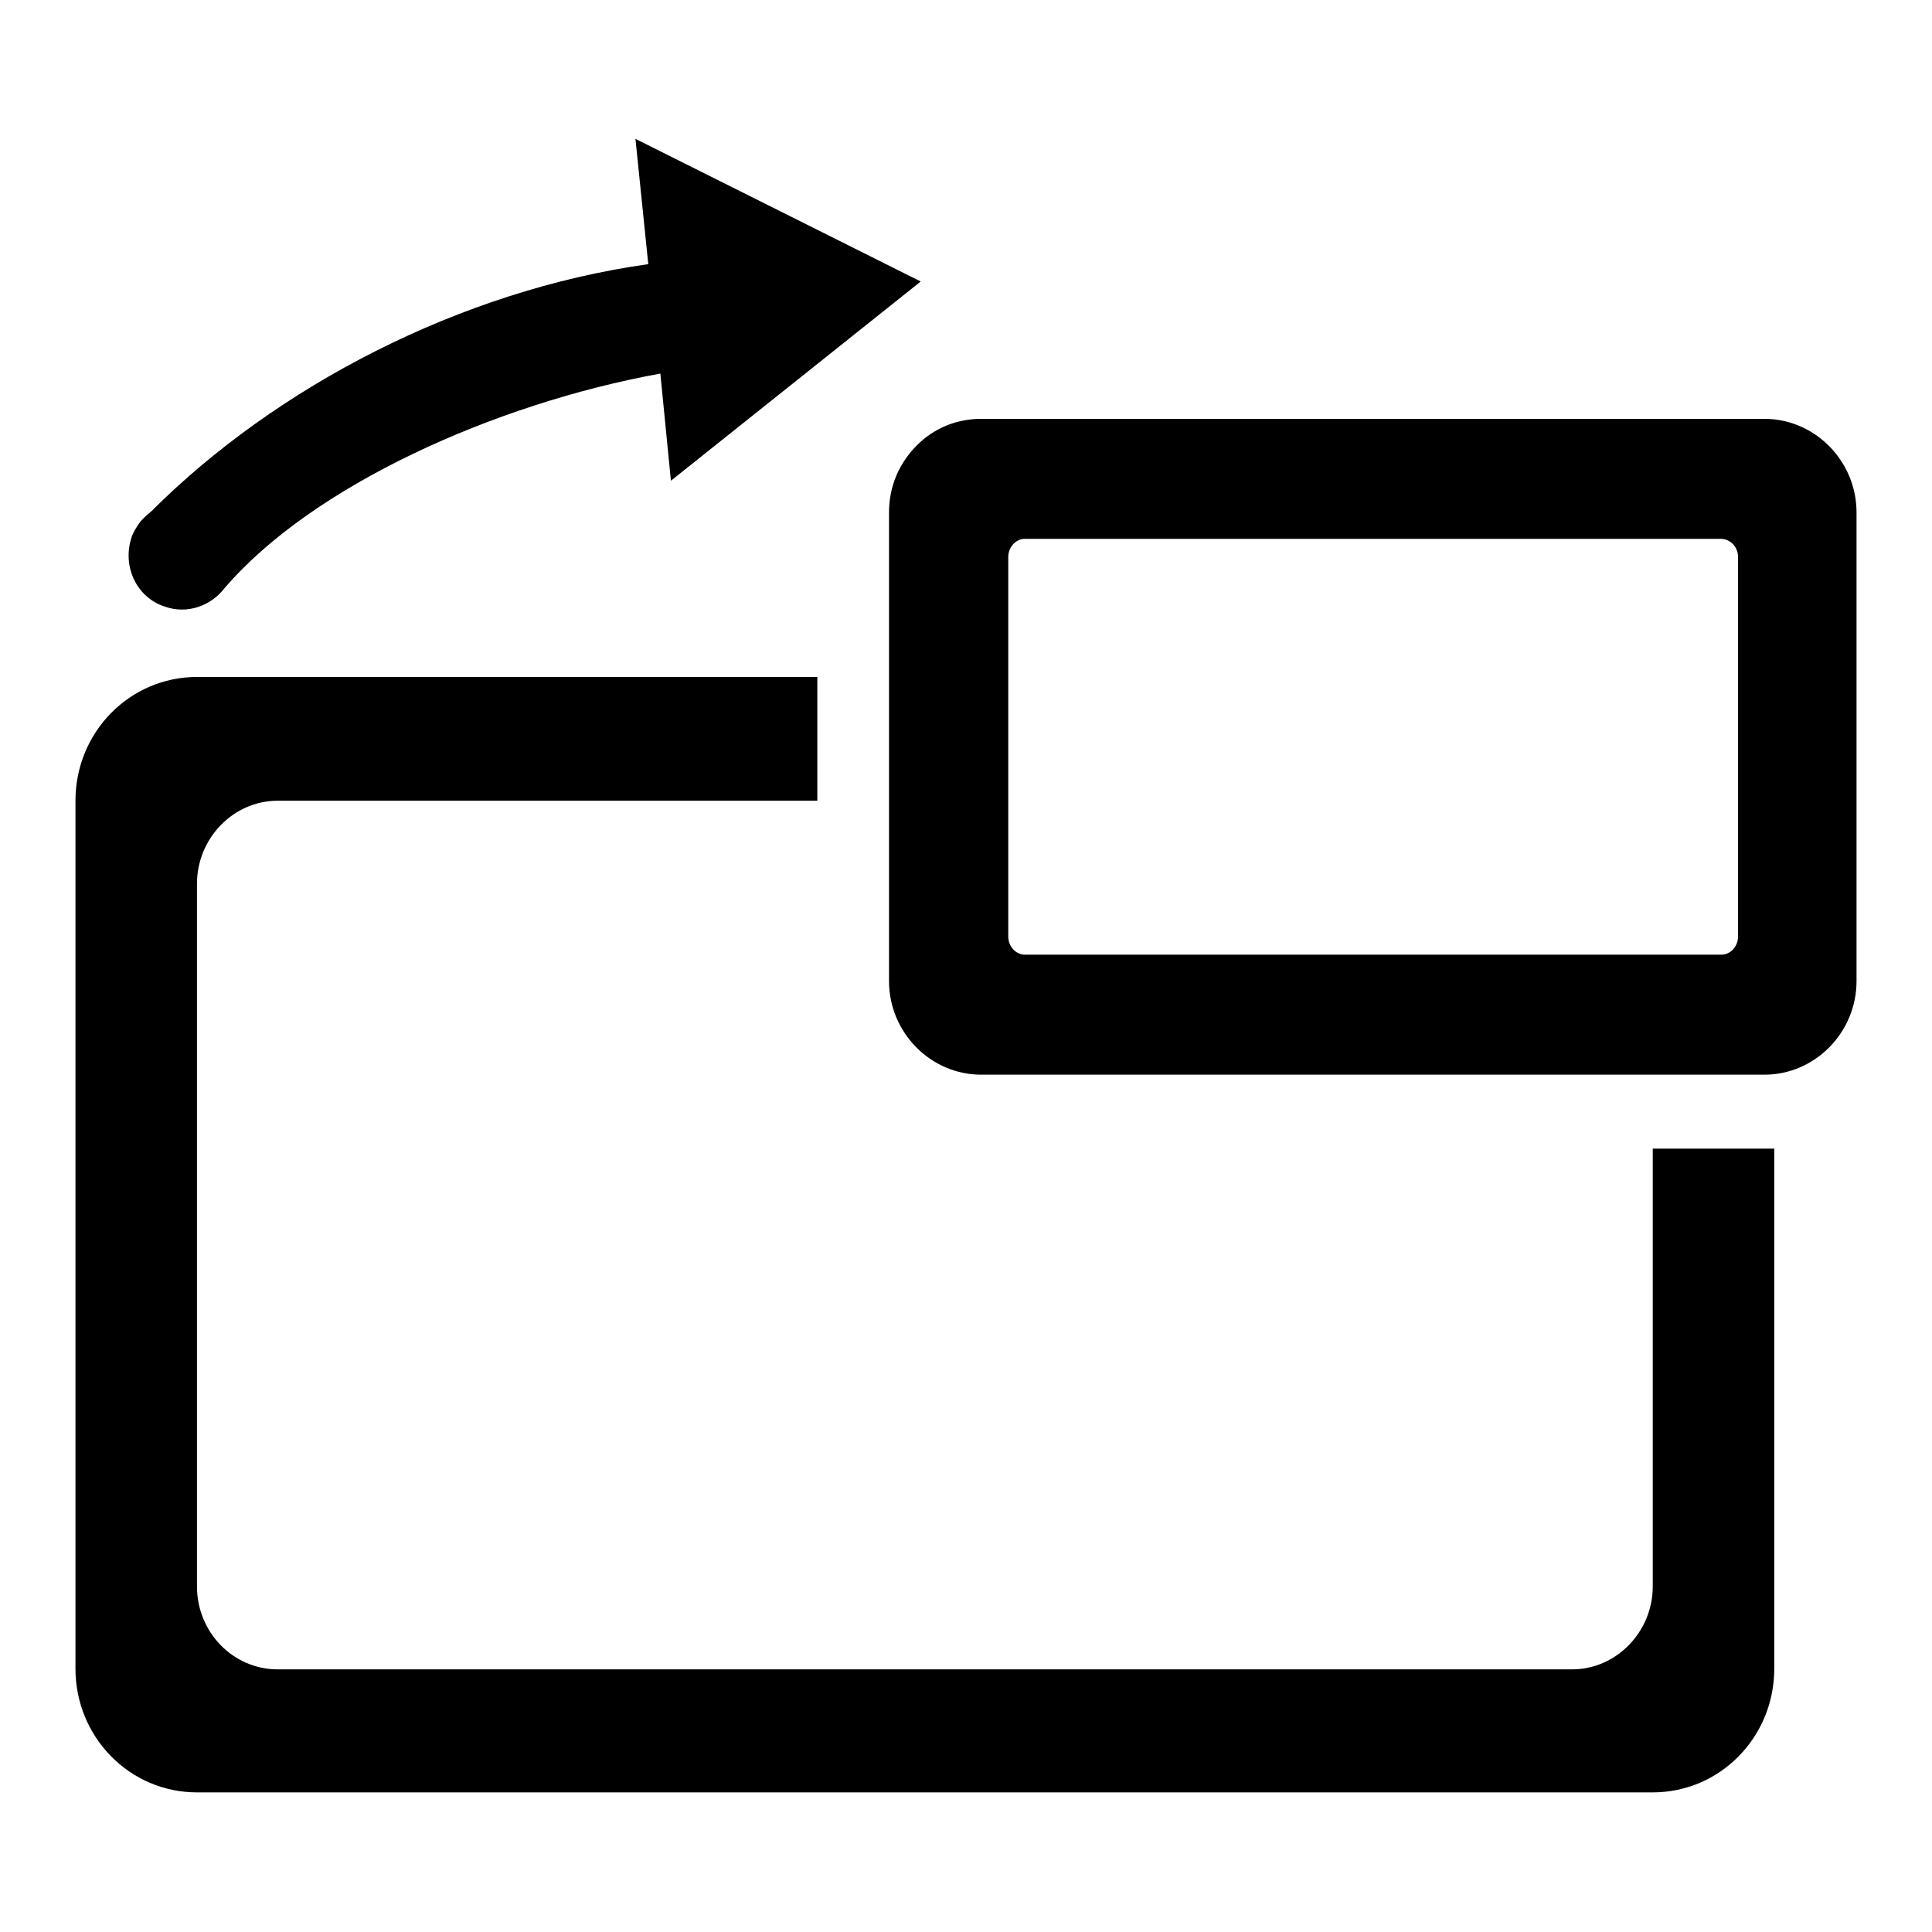 <?xml version="1.0" encoding="utf-8"?>
<!-- Svg Vector Icons : http://www.onlinewebfonts.com/icon -->
<!DOCTYPE svg PUBLIC "-//W3C//DTD SVG 1.1//EN" "http://www.w3.org/Graphics/SVG/1.1/DTD/svg11.dtd">
<svg version="1.1" xmlns="http://www.w3.org/2000/svg" xmlns:xlink="http://www.w3.org/1999/xlink" x="0px" y="0px" viewBox="0 0 256 256" enable-background="new 0 0 256 256" xml:space="preserve">
<g><g><path fill="#000000" d="M219,210.2c0,6-4.8,11-10.7,11H36.8c-5.9,0-10.7-4.9-10.7-11v-93.1c0-6,4.8-11,10.7-11h71.5V89.7H26.1c-8.9,0-16.1,7.3-16.1,16.4v115c0,9.1,7.2,16.4,16.1,16.4H219c8.9,0,16.1-7.3,16.1-16.4v-68.9H219L219,210.2z"/><path fill="#000000" d="M122,37.3L84.2,18.4L85.9,35C61,38.5,36.6,51.2,20,67.8c-0.6,0.5-1.2,1-1.6,1.6l0,0l0,0c-0.4,0.6-0.8,1.2-1,1.9c-1.2,3.8,0.7,7.9,4.5,9.1c2.9,1,6-0.1,7.8-2.4l0,0l0,0c11.6-13.6,35.8-24.5,57.8-28.5l1.4,14.2L122,37.3z"/><path fill="#000000" d="M233.8,55.5H130c-3.2,0-6.2,1.2-8.5,3.5c-2.4,2.4-3.7,5.5-3.7,8.9V130c0,6.8,5.5,12.4,12.2,12.4h103.8c6.7,0,12.2-5.6,12.2-12.4V67.9C246,61.1,240.5,55.5,233.8,55.5z M230.3,73.8v50.3c0,1.3-1,2.4-2.2,2.4h-92.3c-1.2,0-2.2-1.1-2.2-2.4V73.8c0-1.3,1-2.4,2.2-2.4H228C229.3,71.4,230.3,72.5,230.3,73.8z"/></g></g>
</svg>